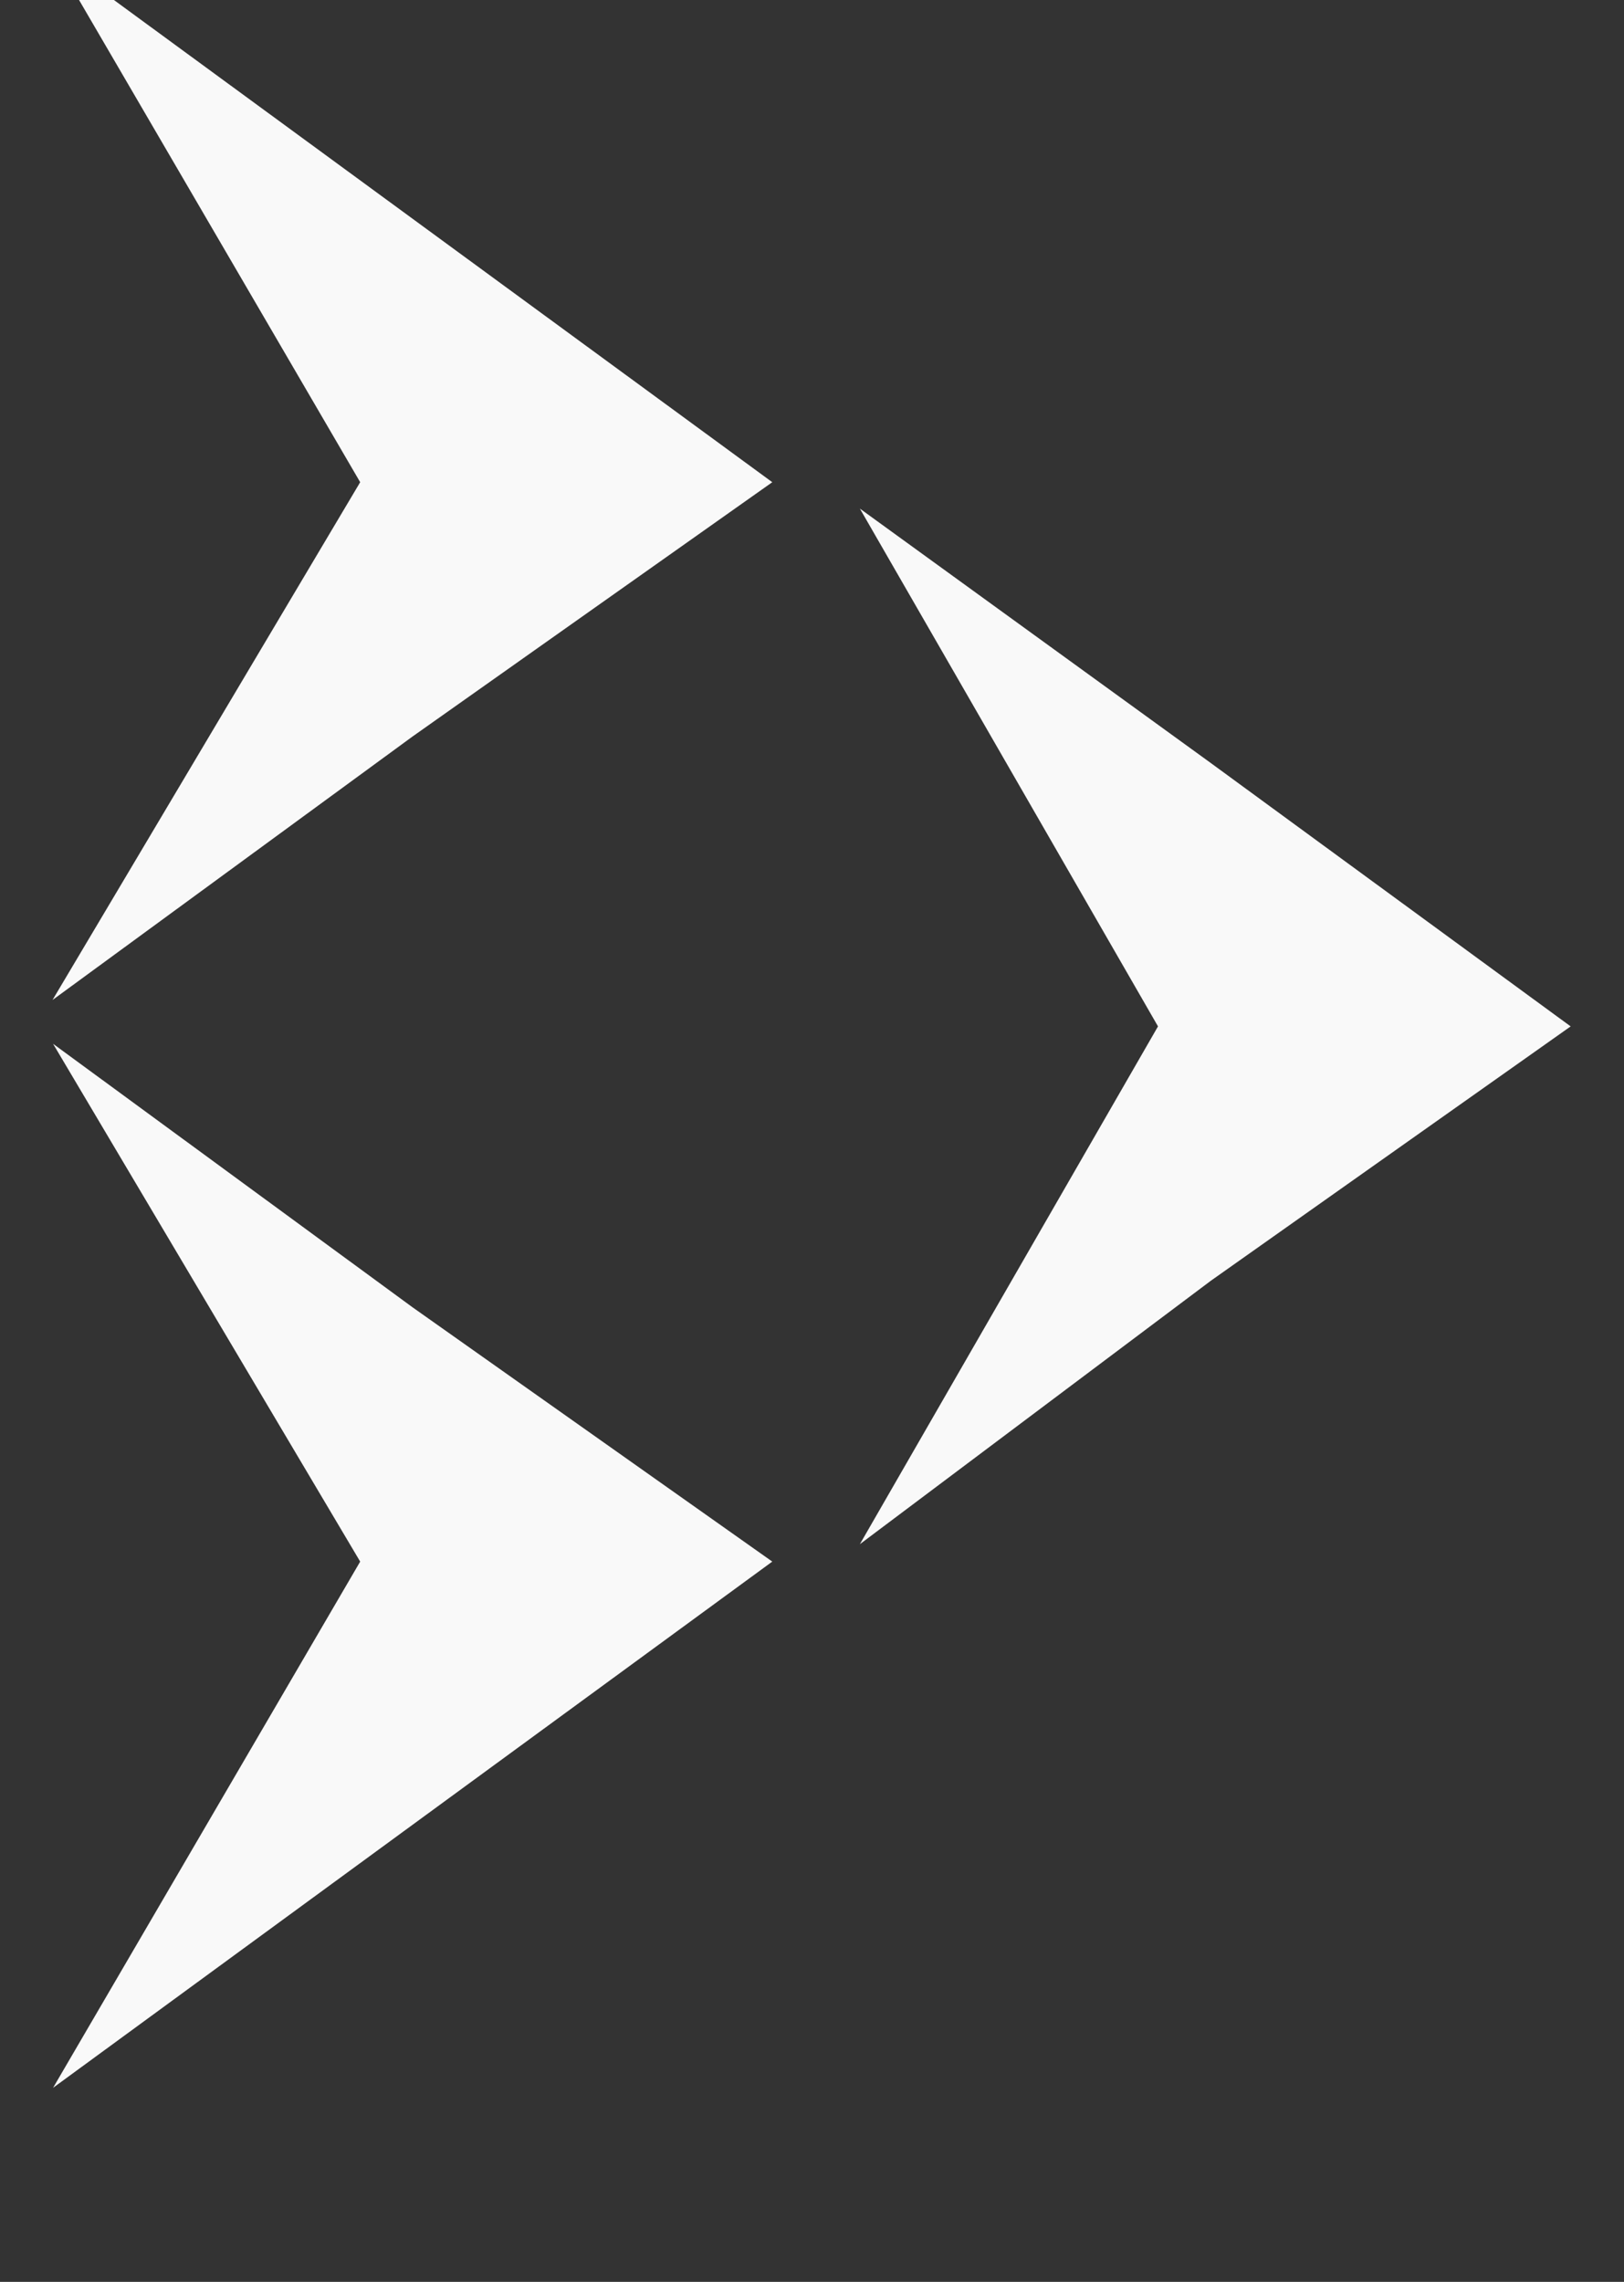 <?xml version="1.0" encoding="UTF-8" standalone="no"?>
<svg
   xmlns:dc="http://purl.org/dc/elements/1.1/"
   xmlns:cc="http://creativecommons.org/ns#"
   xmlns:rdf="http://www.w3.org/1999/02/22-rdf-syntax-ns#"
   xmlns:svg="http://www.w3.org/2000/svg"
   xmlns="http://www.w3.org/2000/svg"
   width="5.651mm"
   height="7.938mm"
   viewBox="0 0 5.651 7.938"
   version="1.1"
   id="svg38724">
  <rect x="0" y="0" width="5.651" height="7.938" fill="#333333" stroke="none"/>
  <defs
     id="defs38718">
    <clipPath
       id="clip210">
      <path
         d="m 44,323 h 4 v 4 h -4 z m 0,0"
         id="path1880" />
    </clipPath>
    <clipPath
       id="clip211">
      <path
         d="m 40.664,226.078 c 0,0 -4.664,0 -4.664,4.668 v 129.805 c 0,0.141 0.07,4.66 4.664,4.66 h 89.465 c 0,0 4.668,0 4.668,-4.664 V 230.746 c 0,0 0,-4.668 -4.668,-4.668 z m 0,0"
         id="path1883" />
    </clipPath>
  </defs>
  <g
     style="fill:#f9f9f9"
     id="layer1"
     transform="matrix(2.333,0,0,2.333,320.325,-233.948)">
    <g
       transform="matrix(3.16,0,0,3.16,-277.994,-929.063)"
       style="clip-rule:nonzero;fill:#f9f9f9"
       id="g6244"
       clip-path="url(#clip210)">
      <g
         style="clip-rule:nonzero;fill:#f9f9f9"
         id="g6242"
         clip-path="url(#clip211)">
        <g
           id="g6240"
           style="fill:#f9f9f9;fill-opacity:1">
          <g
             style="fill:#f9f9f9"
             id="use6238"
             transform="matrix(0.265,0,0,0.265,44.523,326.639)">
            <path
               id="path39291"
               d="m 2.062,-1.562 -0.531,-0.922 0.625,0.453 0.641,0.469 -0.641,0.453 -0.625,0.469 z M 0.641,-0.609 0.094,-1.531 0.734,-1.062 1.375,-0.609 0.094,0.328 Z m 0,-1.922 -0.547,-0.938 1.281,0.938 -0.641,0.453 -0.641,0.469 z m 0,0"
               style="stroke:none;fill:#f9f9f9" />
          </g>
        </g>
      </g>
    </g>
  </g>
</svg>
